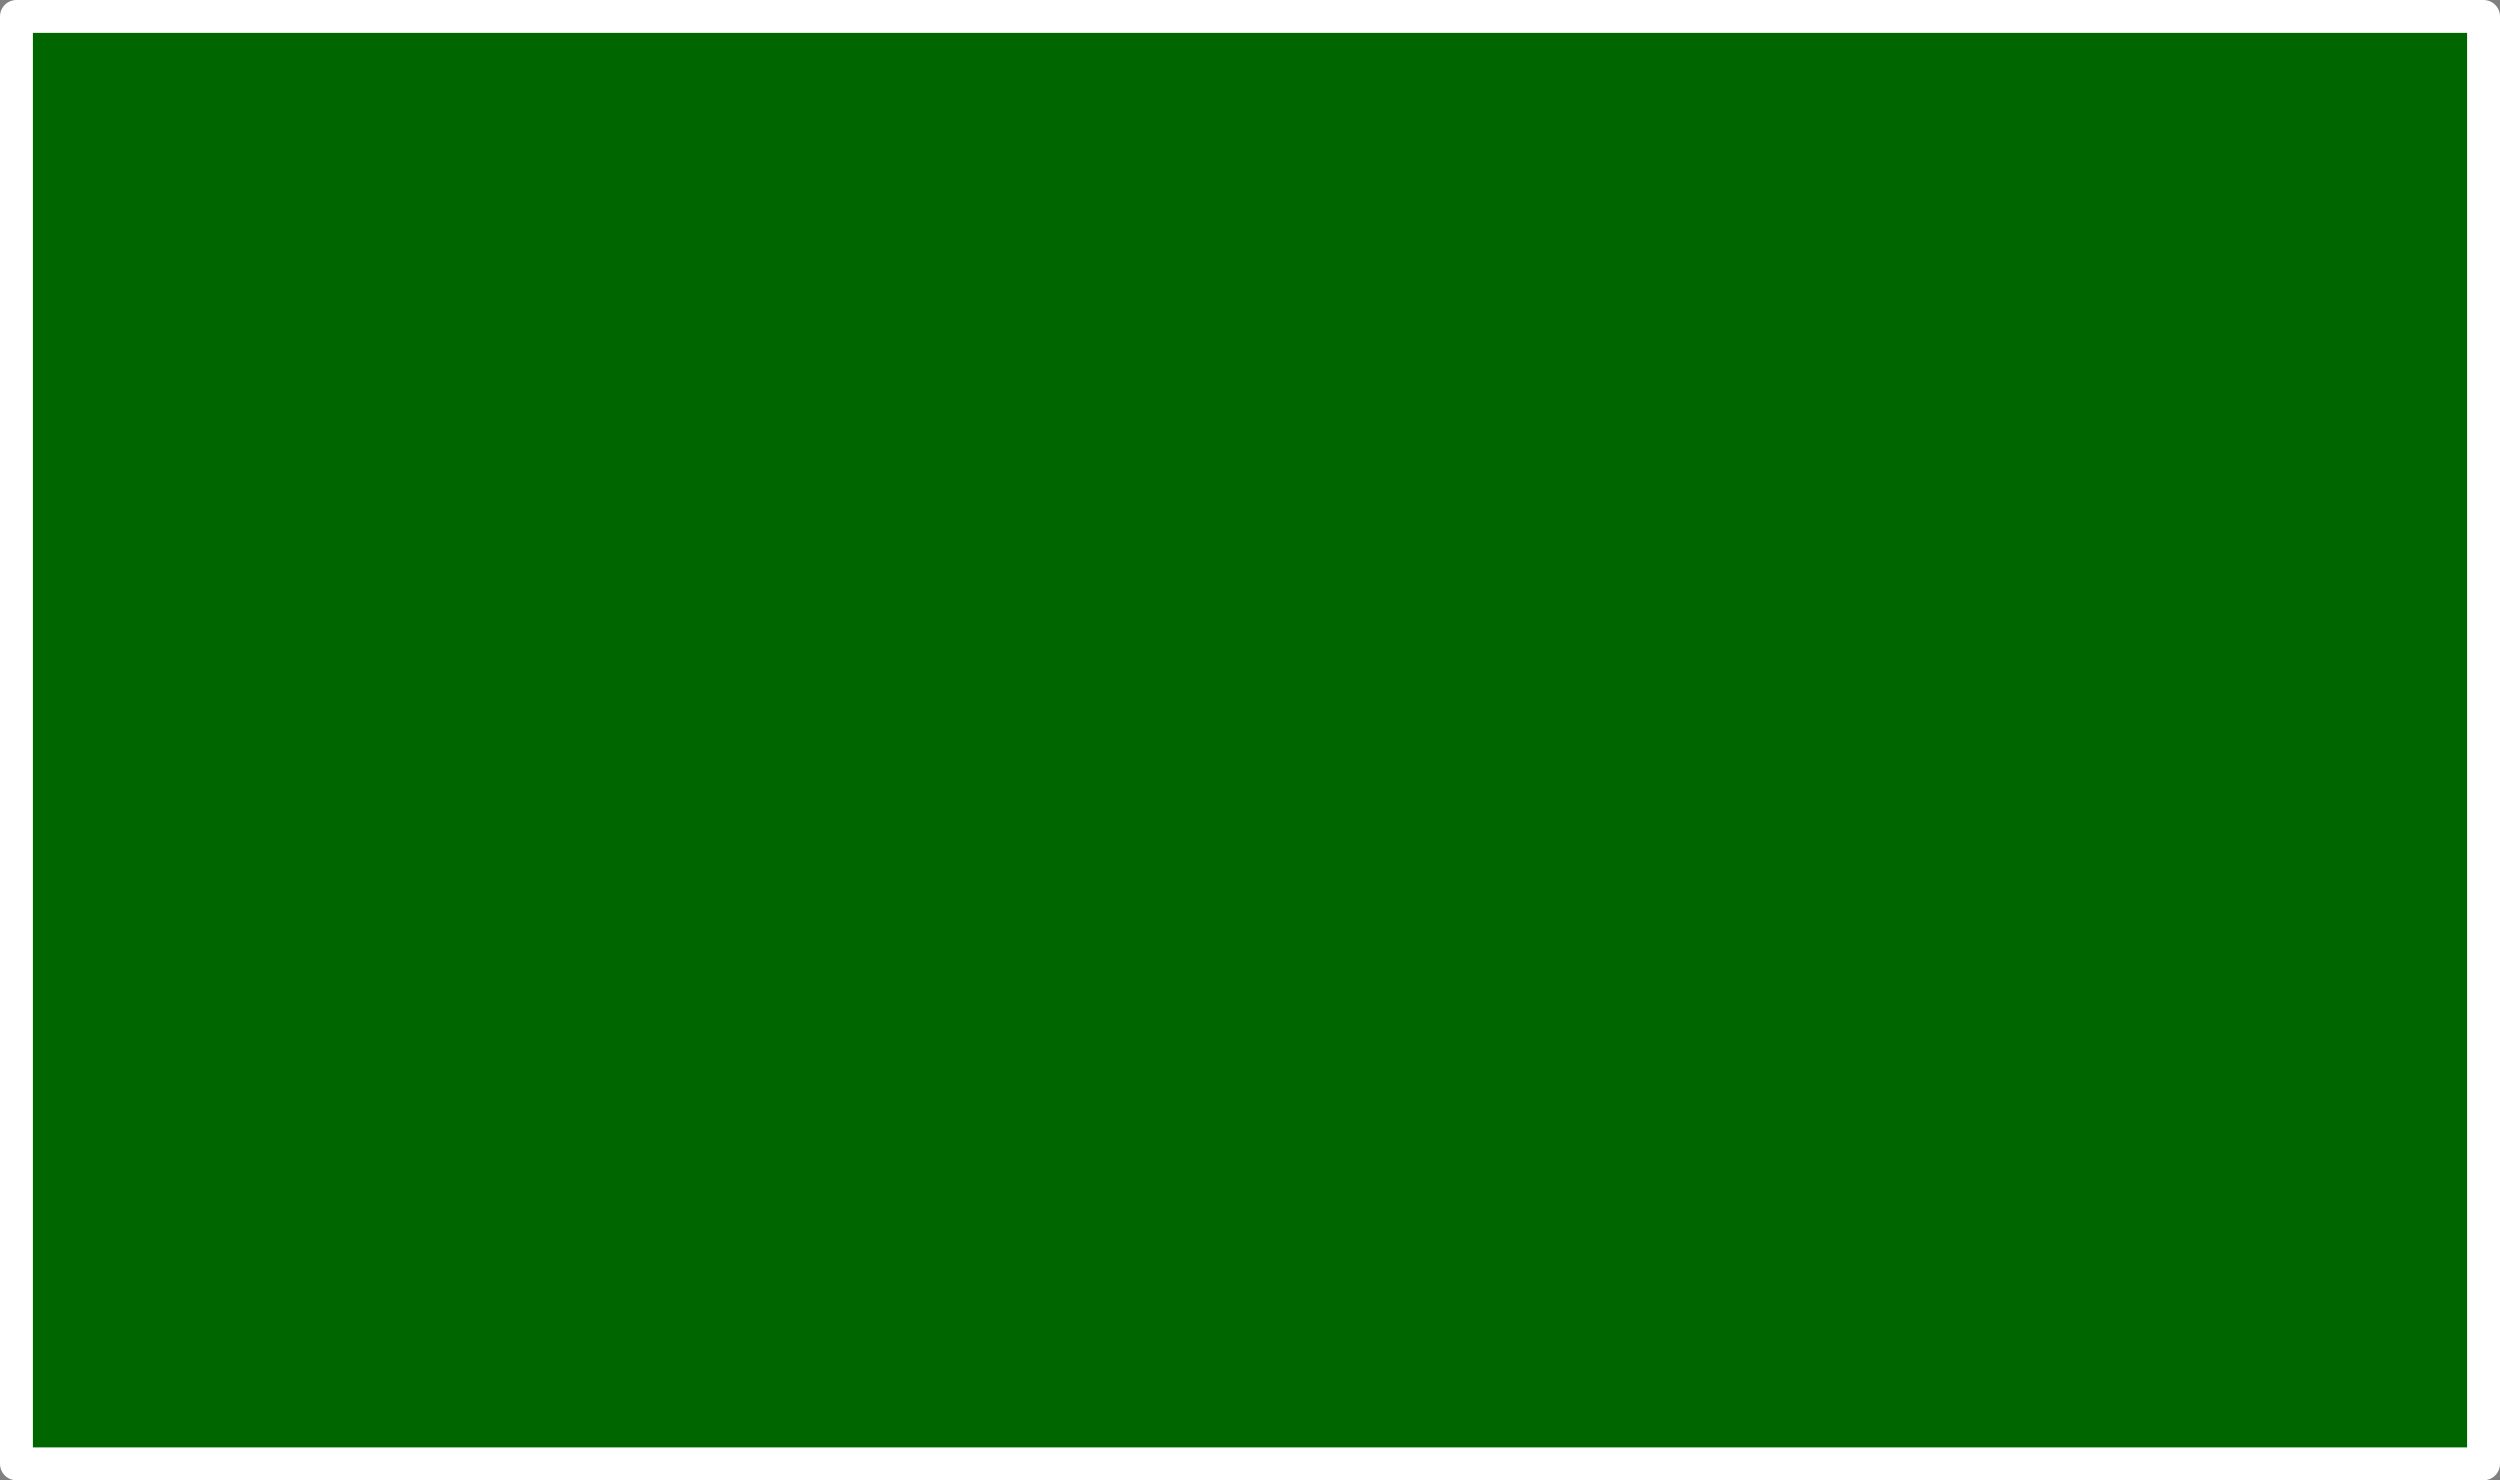 <?xml version="1.0" encoding="UTF-8" standalone="no"?>
<svg xmlns:xlink="http://www.w3.org/1999/xlink" height="45.0px" width="76.0px" xmlns="http://www.w3.org/2000/svg">
  <rect width="100%" height="100%" fill="#808080" stroke="none"/>
  <g transform="matrix(1.0, 0.0, 0.0, 1.0, 38.0, 22.5)">
    <path d="M-37.5 -22.0 L37.5 -22.0 37.5 22.0 -37.5 22.0 -37.5 -22.0" fill="#006600" fill-rule="evenodd" stroke="none"/>
    <path d="M-37.5 -22.0 L37.5 -22.0 37.5 22.0 -37.5 22.0 -37.5 -22.0 Z" fill="none" stroke="#ffffff" stroke-linecap="round" stroke-linejoin="round" stroke-width="1.0"/>
  </g>
</svg>
